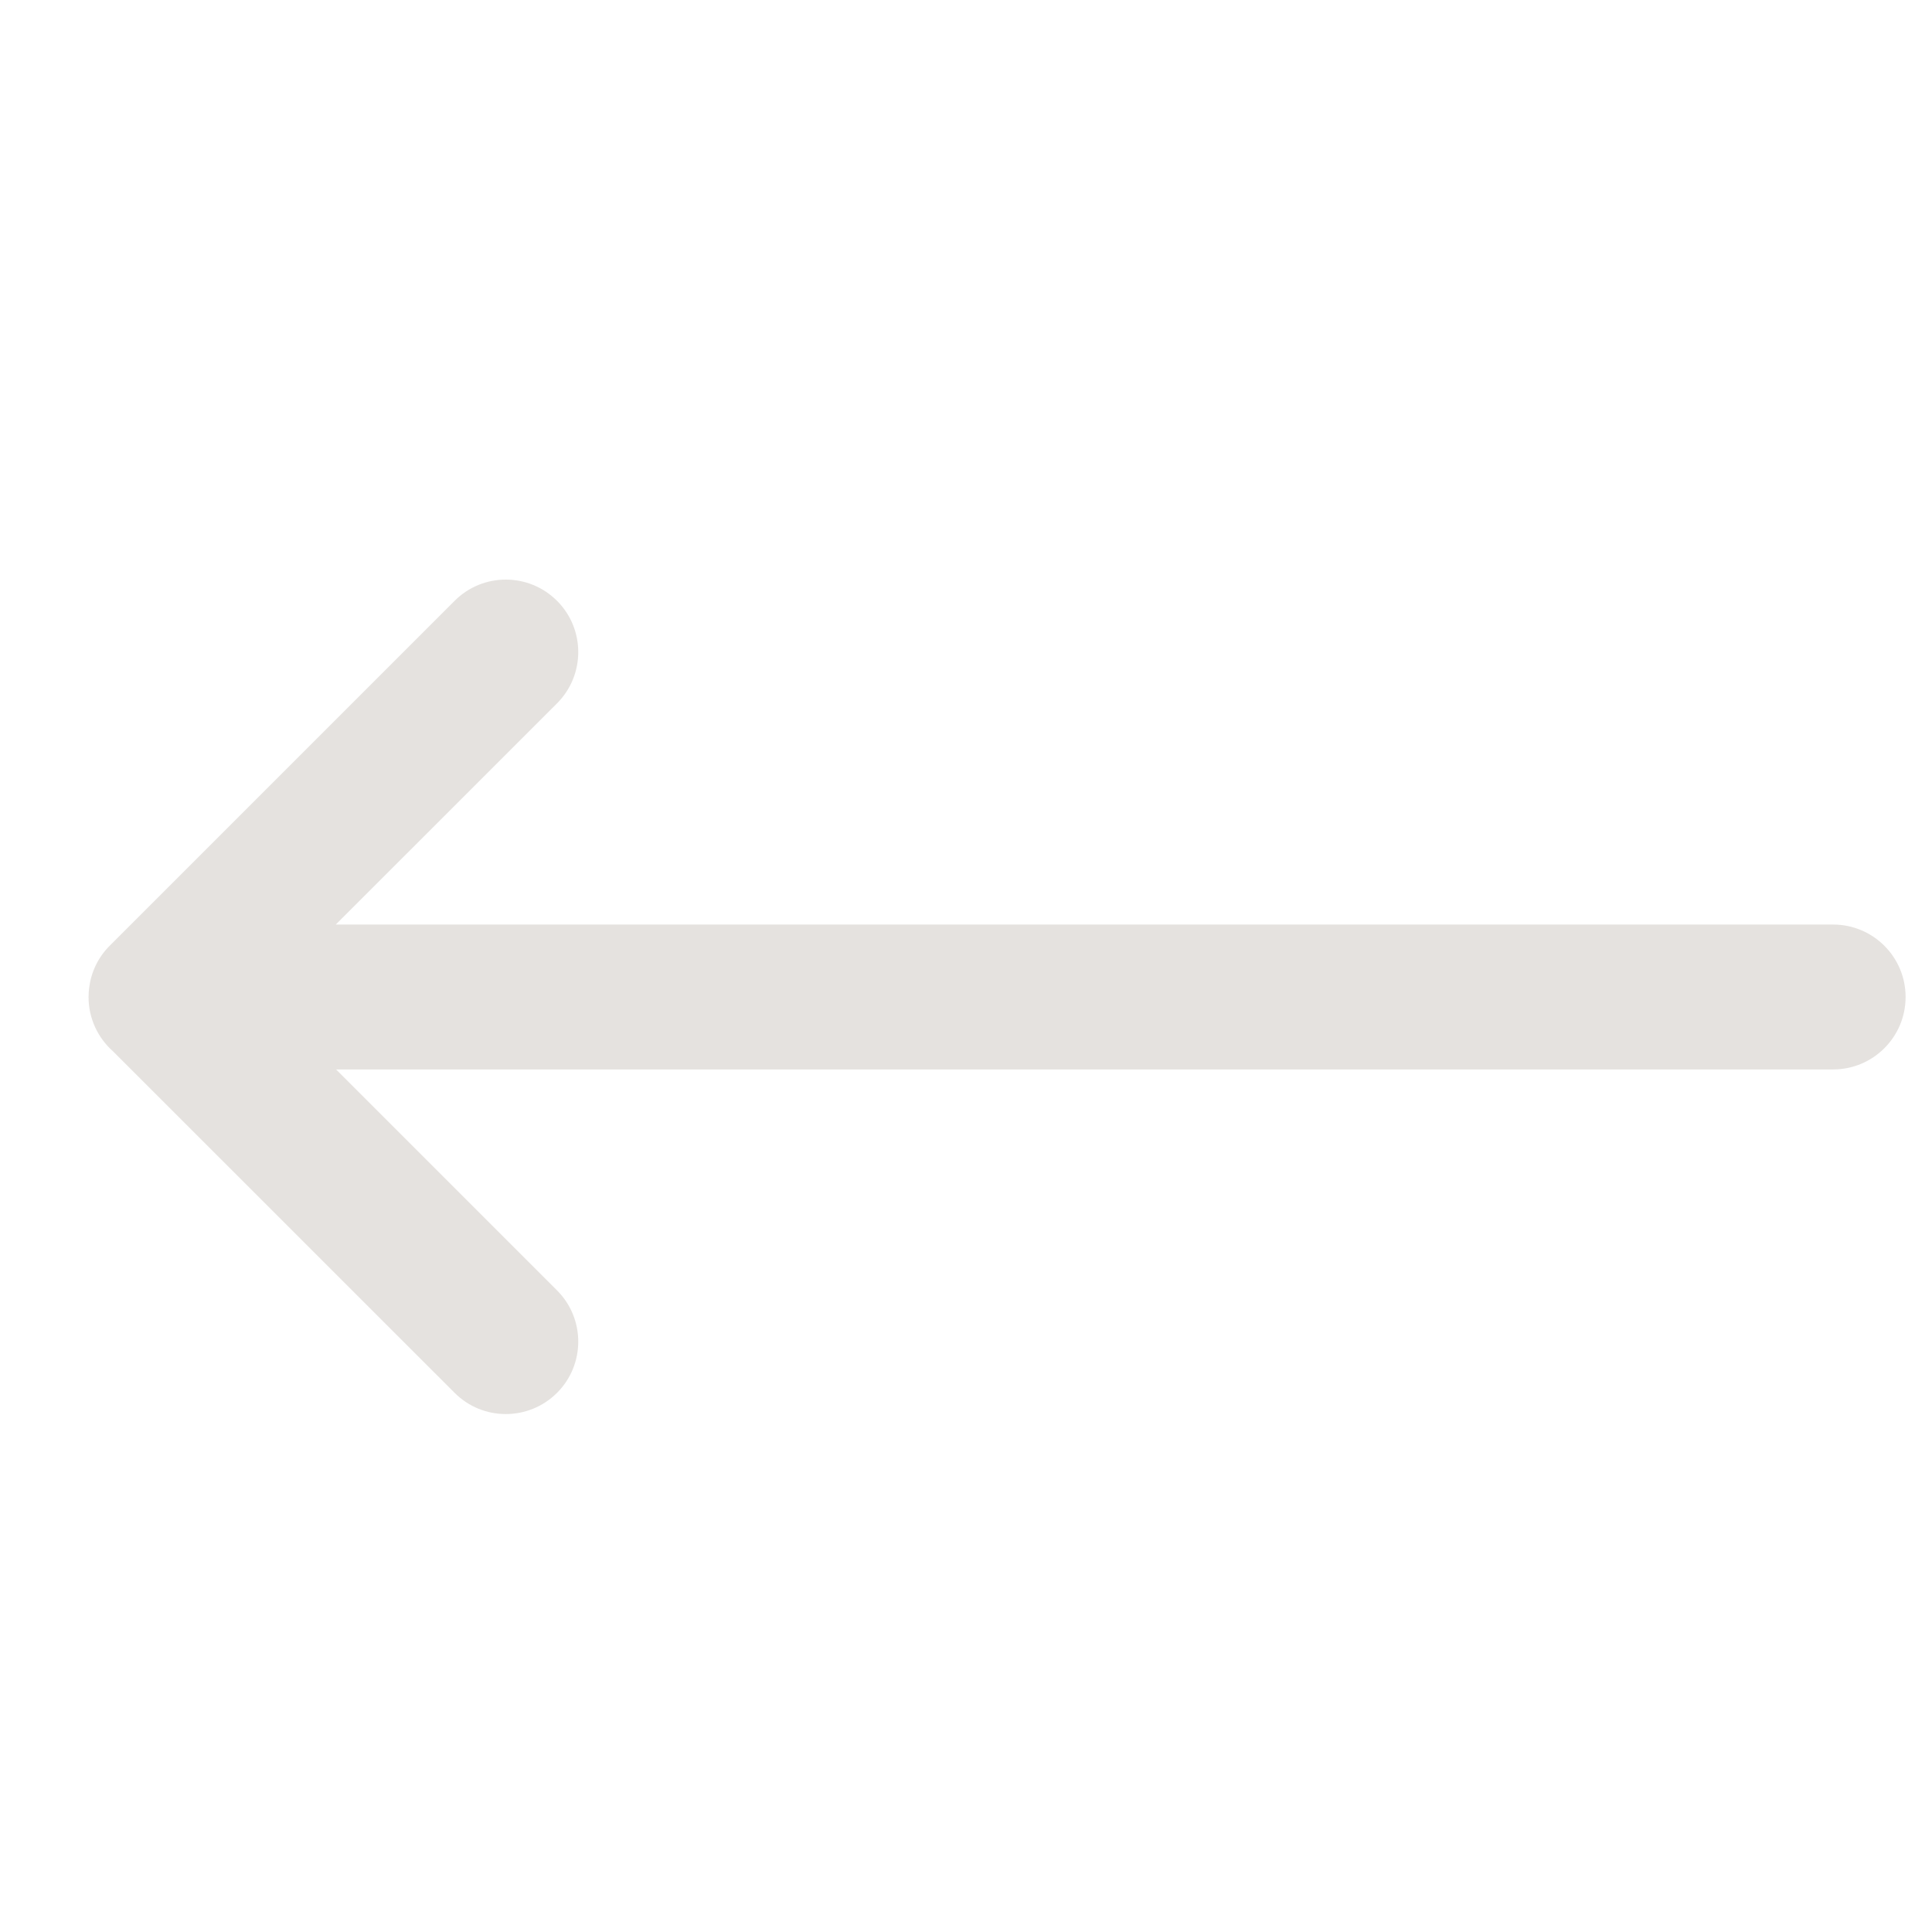 <svg width="24" height="24" viewBox="0 0 24 24" fill="none" xmlns="http://www.w3.org/2000/svg">
<path fill-rule="evenodd" clip-rule="evenodd" d="M5.647 7.464C5.998 7.112 6.568 7.112 6.92 7.464C7.271 7.815 7.271 8.385 6.92 8.737L4.171 11.485L22.771 11.485C23.269 11.485 23.672 11.888 23.672 12.385C23.672 12.882 23.269 13.285 22.771 13.285L4.175 13.285L6.92 16.03C7.271 16.381 7.271 16.951 6.92 17.302C6.568 17.654 5.998 17.654 5.647 17.302L1.404 13.06C1.218 12.895 1.1 12.654 1.1 12.385C1.1 12.346 1.103 12.306 1.108 12.268C1.132 12.078 1.217 11.893 1.364 11.747L5.647 7.464Z" fill="#E5E2DF"/>
</svg>
